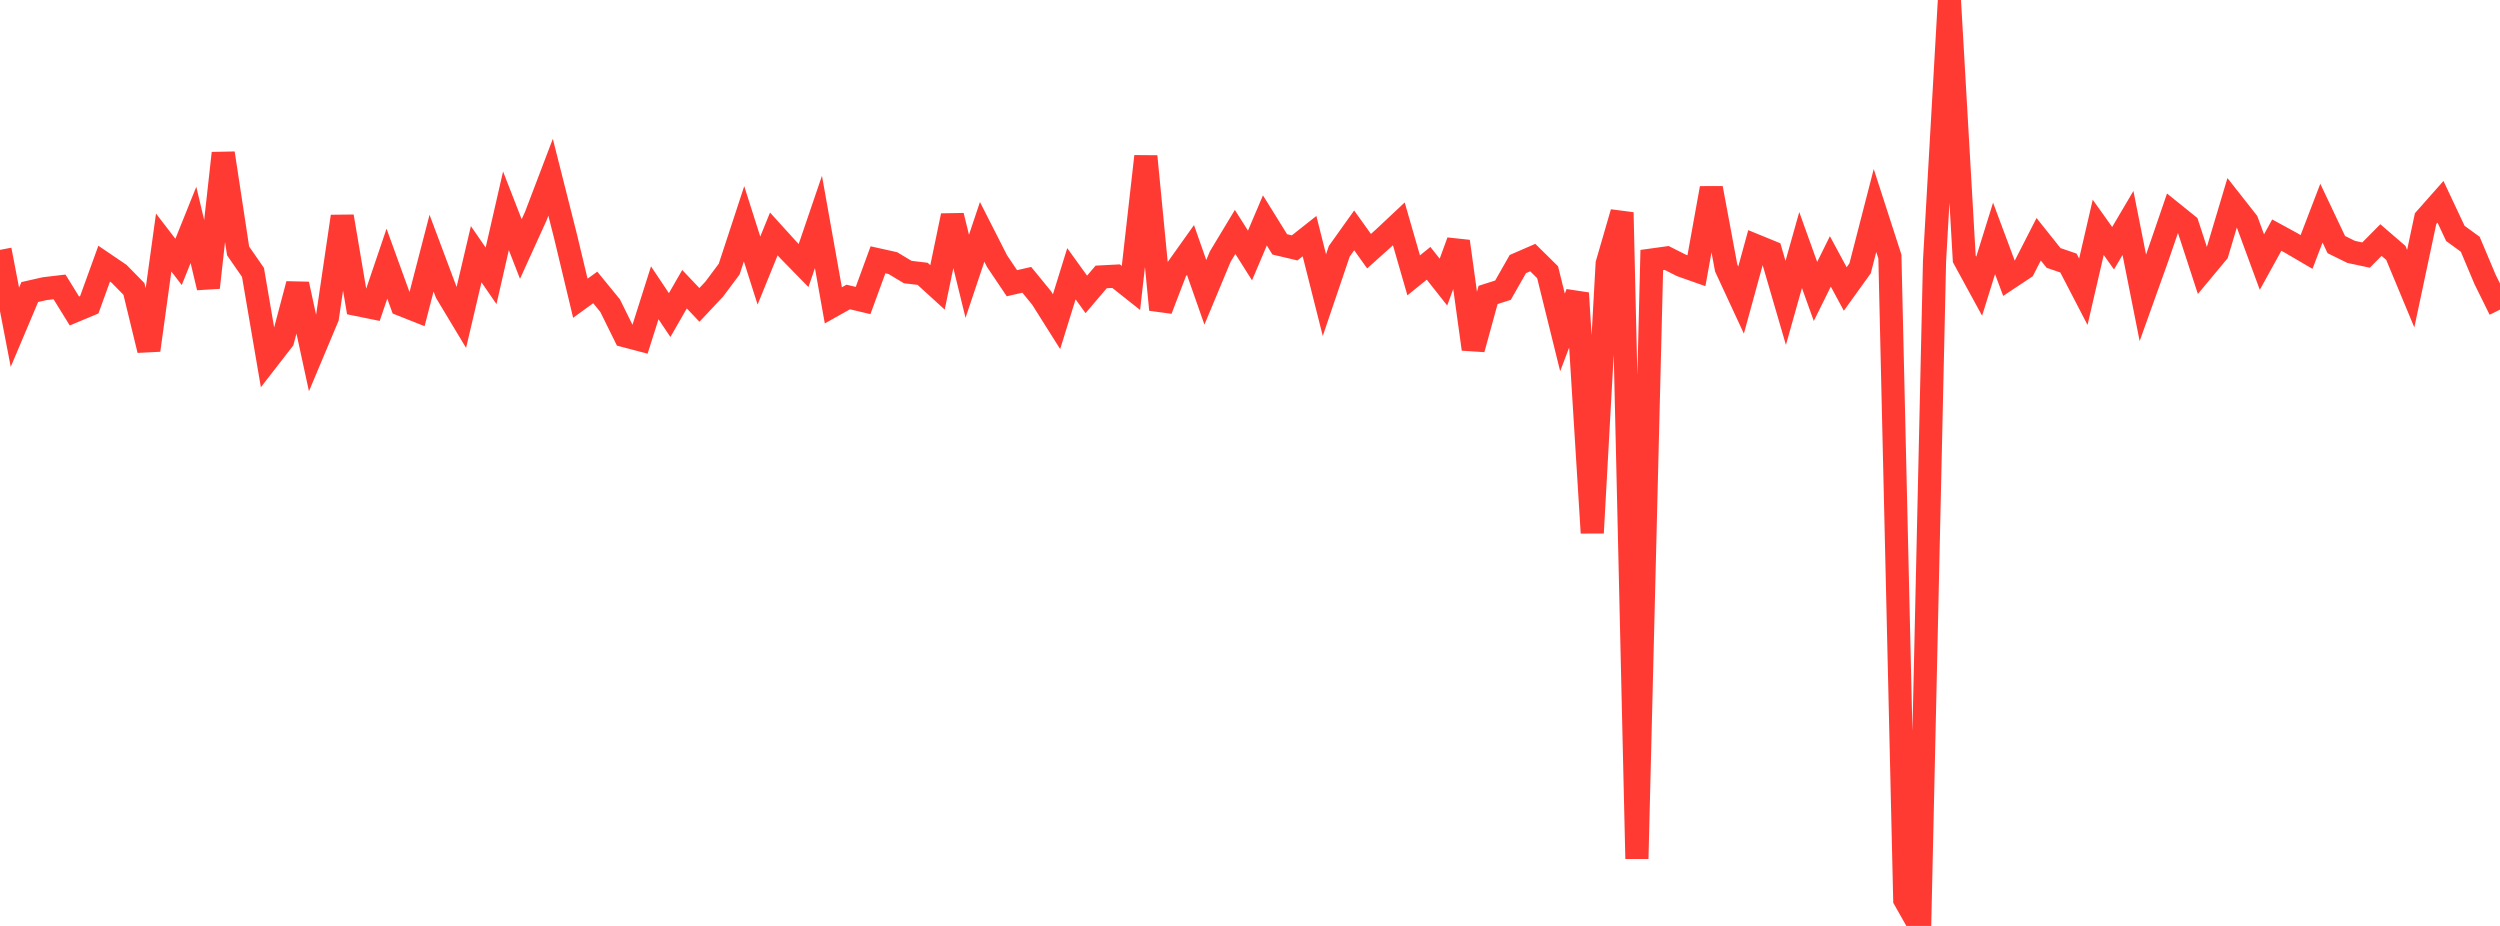 <?xml version="1.0" standalone="no"?>
<!DOCTYPE svg PUBLIC "-//W3C//DTD SVG 1.1//EN" "http://www.w3.org/Graphics/SVG/1.1/DTD/svg11.dtd">

<svg width="135" height="50" viewBox="0 0 135 50" preserveAspectRatio="none" 
  xmlns="http://www.w3.org/2000/svg"
  xmlns:xlink="http://www.w3.org/1999/xlink">


<polyline points="0.0, 13.493 0.804, 17.672 1.607, 15.771 2.411, 15.588 3.214, 15.493 4.018, 16.793 4.821, 16.457 5.625, 14.239 6.429, 14.785 7.232, 15.602 8.036, 18.91 8.839, 13.097 9.643, 14.143 10.446, 12.144 11.25, 15.529 12.054, 8.272 12.857, 13.548 13.661, 14.71 14.464, 19.405 15.268, 18.368 16.071, 15.343 16.875, 19.058 17.679, 17.144 18.482, 11.687 19.286, 16.445 20.089, 16.608 20.893, 14.237 21.696, 16.453 22.5, 16.772 23.304, 13.669 24.107, 15.81 24.911, 17.147 25.714, 13.727 26.518, 14.895 27.321, 11.382 28.125, 13.448 28.929, 11.68 29.732, 9.571 30.536, 12.753 31.339, 16.105 32.143, 15.521 32.946, 16.504 33.75, 18.132 34.554, 18.343 35.357, 15.812 36.161, 17.014 36.964, 15.617 37.768, 16.465 38.571, 15.61 39.375, 14.533 40.179, 12.085 40.982, 14.611 41.786, 12.633 42.589, 13.517 43.393, 14.339 44.196, 11.985 45.0, 16.49 45.804, 16.038 46.607, 16.228 47.411, 14.029 48.214, 14.208 49.018, 14.691 49.821, 14.786 50.625, 15.518 51.429, 11.647 52.232, 14.919 53.036, 12.52 53.839, 14.099 54.643, 15.294 55.446, 15.11 56.25, 16.094 57.054, 17.369 57.857, 14.781 58.661, 15.897 59.464, 14.954 60.268, 14.912 61.071, 15.549 61.875, 8.443 62.679, 16.722 63.482, 14.627 64.286, 13.498 65.089, 15.786 65.893, 13.856 66.696, 12.524 67.5, 13.796 68.304, 11.902 69.107, 13.196 69.911, 13.386 70.714, 12.751 71.518, 15.937 72.321, 13.568 73.125, 12.441 73.929, 13.564 74.732, 12.843 75.536, 12.088 76.339, 14.87 77.143, 14.218 77.946, 15.234 78.75, 13.035 79.554, 18.852 80.357, 15.926 81.161, 15.67 81.964, 14.259 82.768, 13.909 83.571, 14.701 84.375, 17.952 85.179, 15.829 85.982, 28.775 86.786, 14.242 87.589, 11.474 88.393, 46.372 89.196, 14.042 90.0, 13.93 90.804, 14.335 91.607, 14.619 92.411, 10.161 93.214, 14.471 94.018, 16.205 94.821, 13.273 95.625, 13.602 96.429, 16.357 97.232, 13.501 98.036, 15.739 98.839, 14.115 99.643, 15.605 100.446, 14.489 101.25, 11.368 102.054, 13.854 102.857, 48.58 103.661, 50.0 104.464, 14.104 105.268, 0.0 106.071, 13.981 106.875, 15.455 107.679, 12.873 108.482, 15.023 109.286, 14.489 110.089, 12.92 110.893, 13.929 111.696, 14.204 112.5, 15.753 113.304, 12.277 114.107, 13.404 114.911, 12.04 115.714, 16.082 116.518, 13.836 117.321, 11.496 118.125, 12.144 118.929, 14.606 119.732, 13.641 120.536, 10.949 121.339, 11.969 122.143, 14.152 122.946, 12.697 123.75, 13.135 124.554, 13.606 125.357, 11.511 126.161, 13.208 126.964, 13.603 127.768, 13.774 128.571, 12.963 129.375, 13.656 130.179, 15.587 130.982, 11.805 131.786, 10.897 132.589, 12.604 133.393, 13.19 134.196, 15.094 135.0, 16.72" fill="none" stroke="#ff3a33" stroke-width="1.25"/>

</svg>